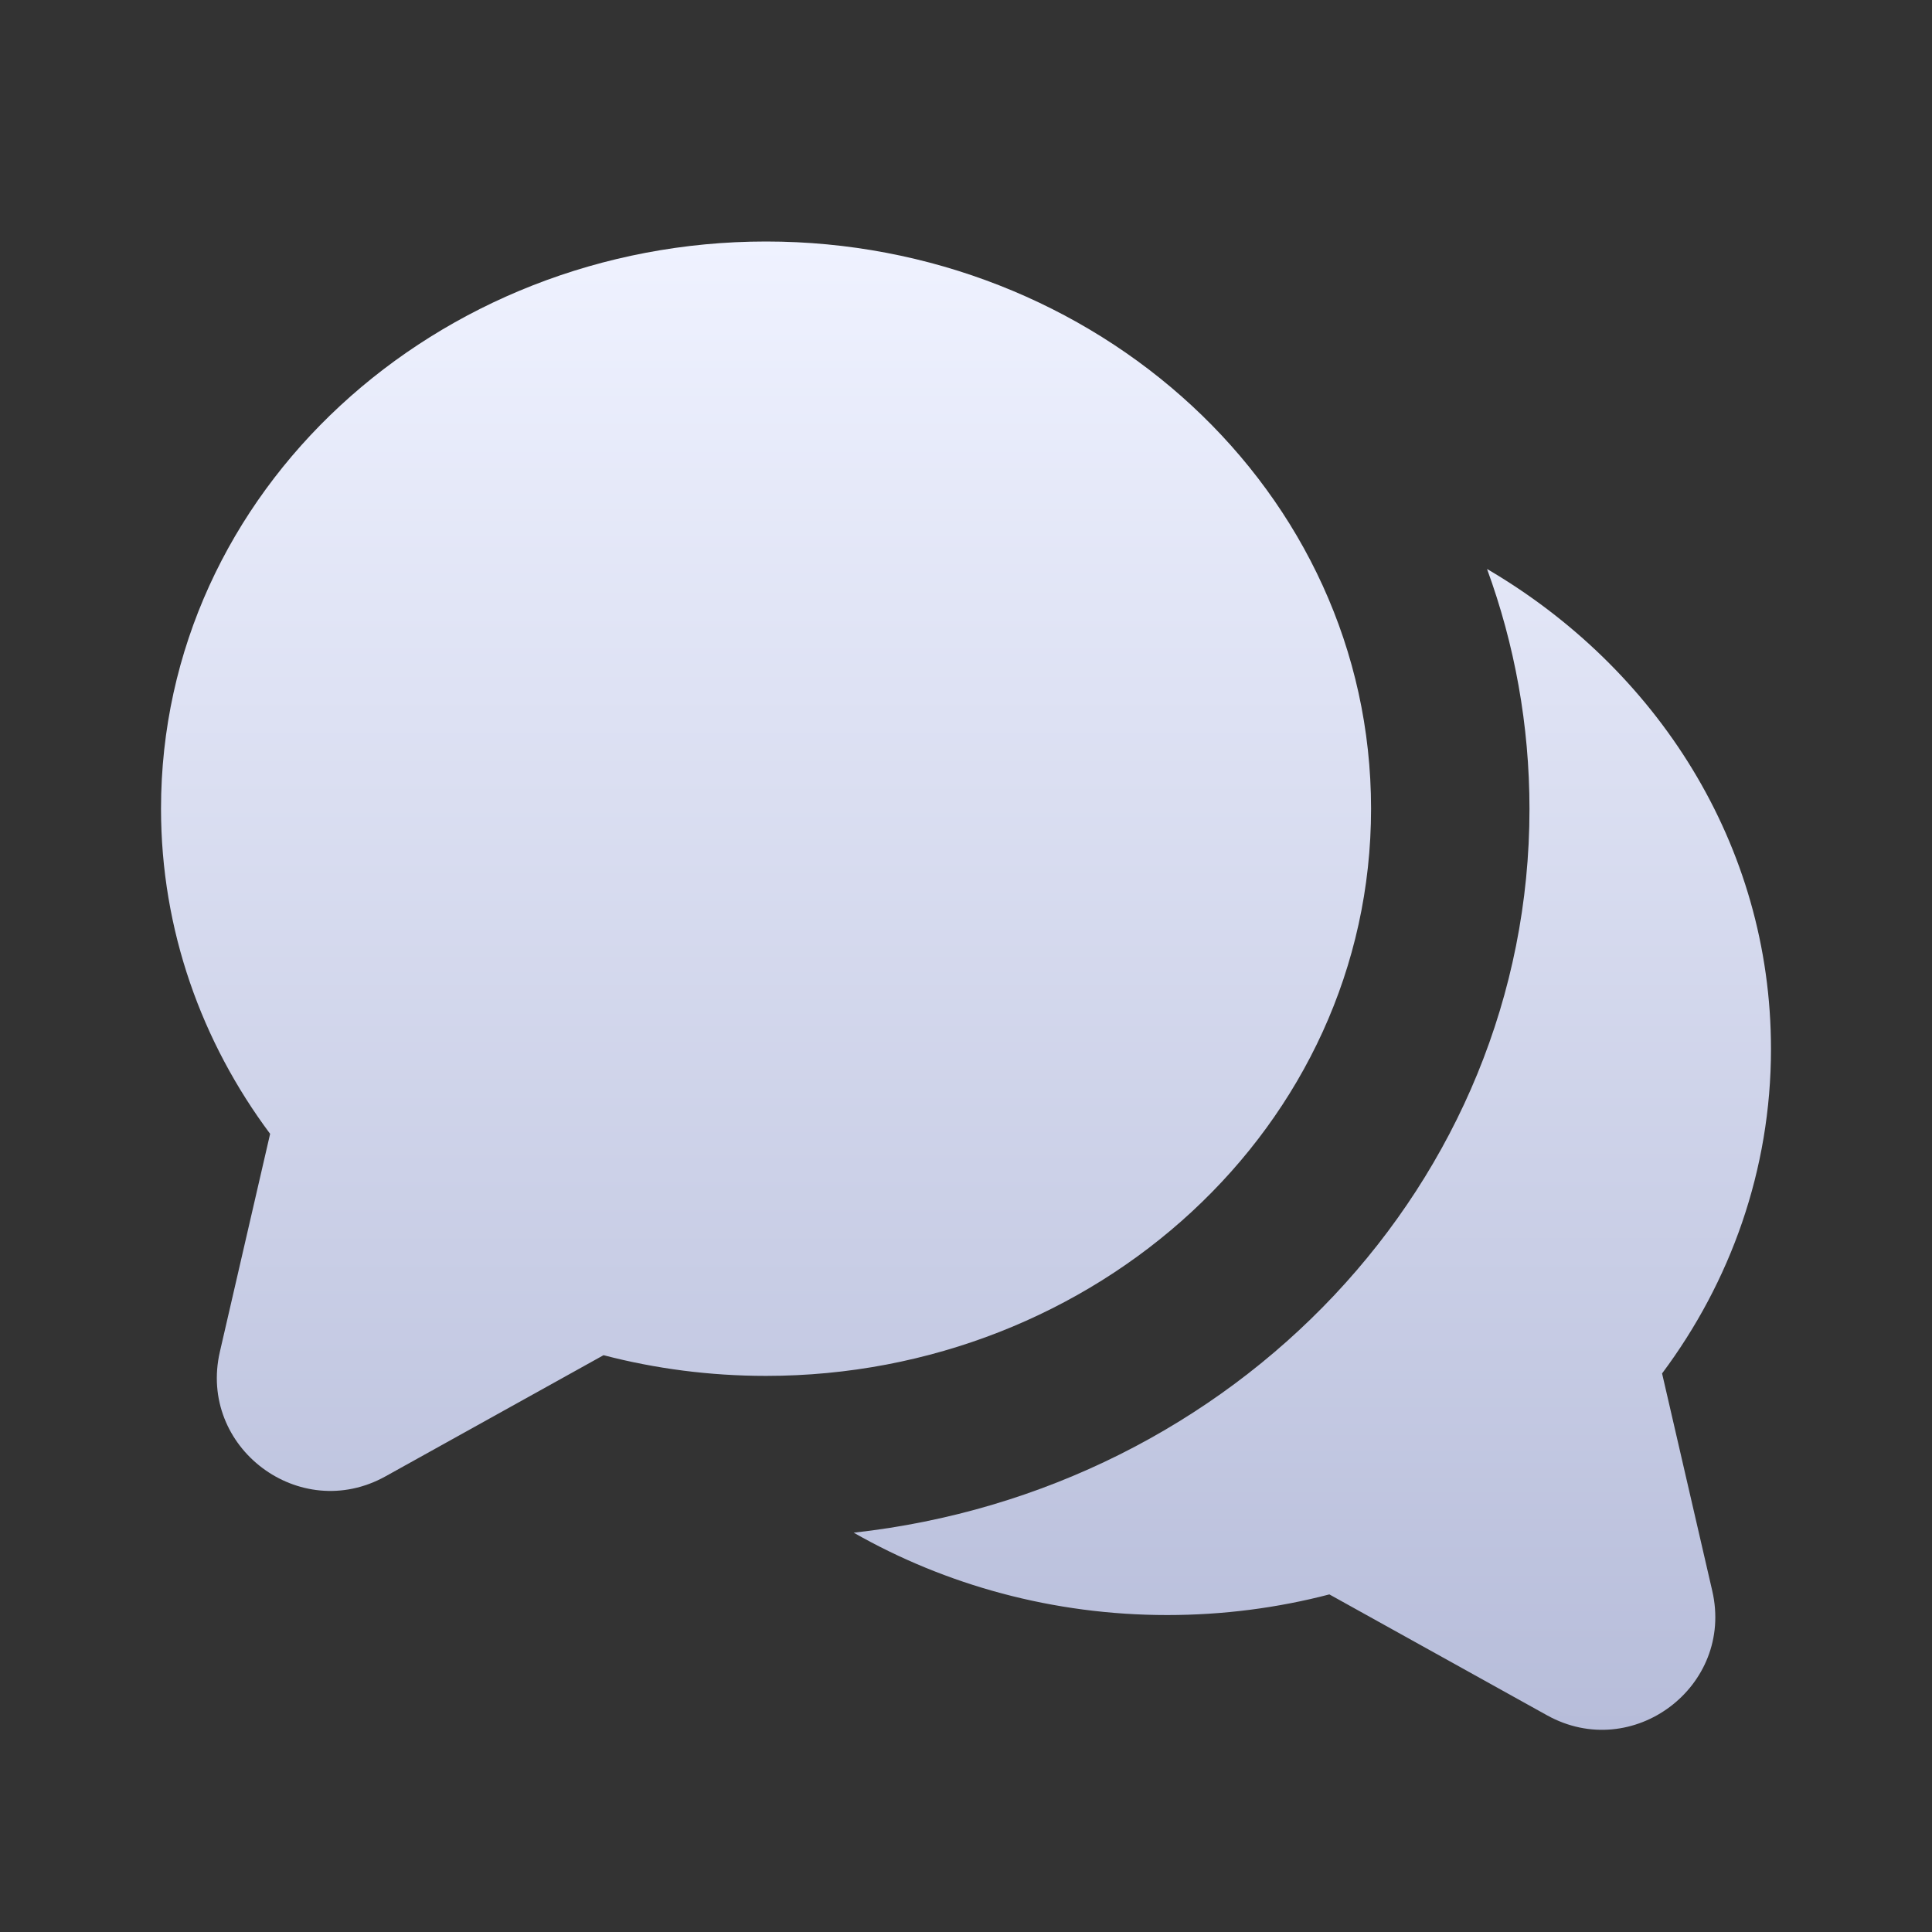 <?xml version="1.0" encoding="UTF-8"?> <svg xmlns="http://www.w3.org/2000/svg" width="38" height="38" viewBox="0 0 38 38" fill="none"><rect x="0" y="0" width="38" height="38" fill="#333333" stroke="none"/><path d="M15.067 4.75C21.533 4.75 26.967 9.643 26.967 15.906C26.967 22.169 21.533 27.062 15.067 27.062C13.962 27.062 12.89 26.921 11.871 26.655L7.582 29.038C5.893 29.977 3.89 28.469 4.325 26.586L5.313 22.301C3.967 20.498 3.167 18.293 3.167 15.906C3.167 9.643 8.6 4.75 15.067 4.75Z" fill="url(#paint0_linear_34839_2429)"></path><path d="M30.083 15.913C30.083 23.262 24.274 29.32 16.791 30.146C18.6 31.177 20.717 31.766 22.958 31.766C24.061 31.766 25.131 31.625 26.147 31.36L30.427 33.737C32.113 34.674 34.112 33.169 33.678 31.29L32.691 27.014C34.035 25.215 34.833 23.014 34.833 20.633C34.833 16.603 32.579 13.141 29.248 11.191C29.789 12.669 30.083 14.258 30.083 15.913Z" fill="url(#paint1_linear_34839_2429)"></path><defs><linearGradient id="paint0_linear_34839_2429" x1="19" y1="4.75" x2="19" y2="34.023" gradientUnits="userSpaceOnUse"><stop stop-color="#EFF2FF"></stop><stop offset="1" stop-color="#B7BDDA"></stop></linearGradient><linearGradient id="paint1_linear_34839_2429" x1="19" y1="4.75" x2="19" y2="34.023" gradientUnits="userSpaceOnUse"><stop stop-color="#EFF2FF"></stop><stop offset="1" stop-color="#B7BDDA"></stop></linearGradient></defs></svg> 